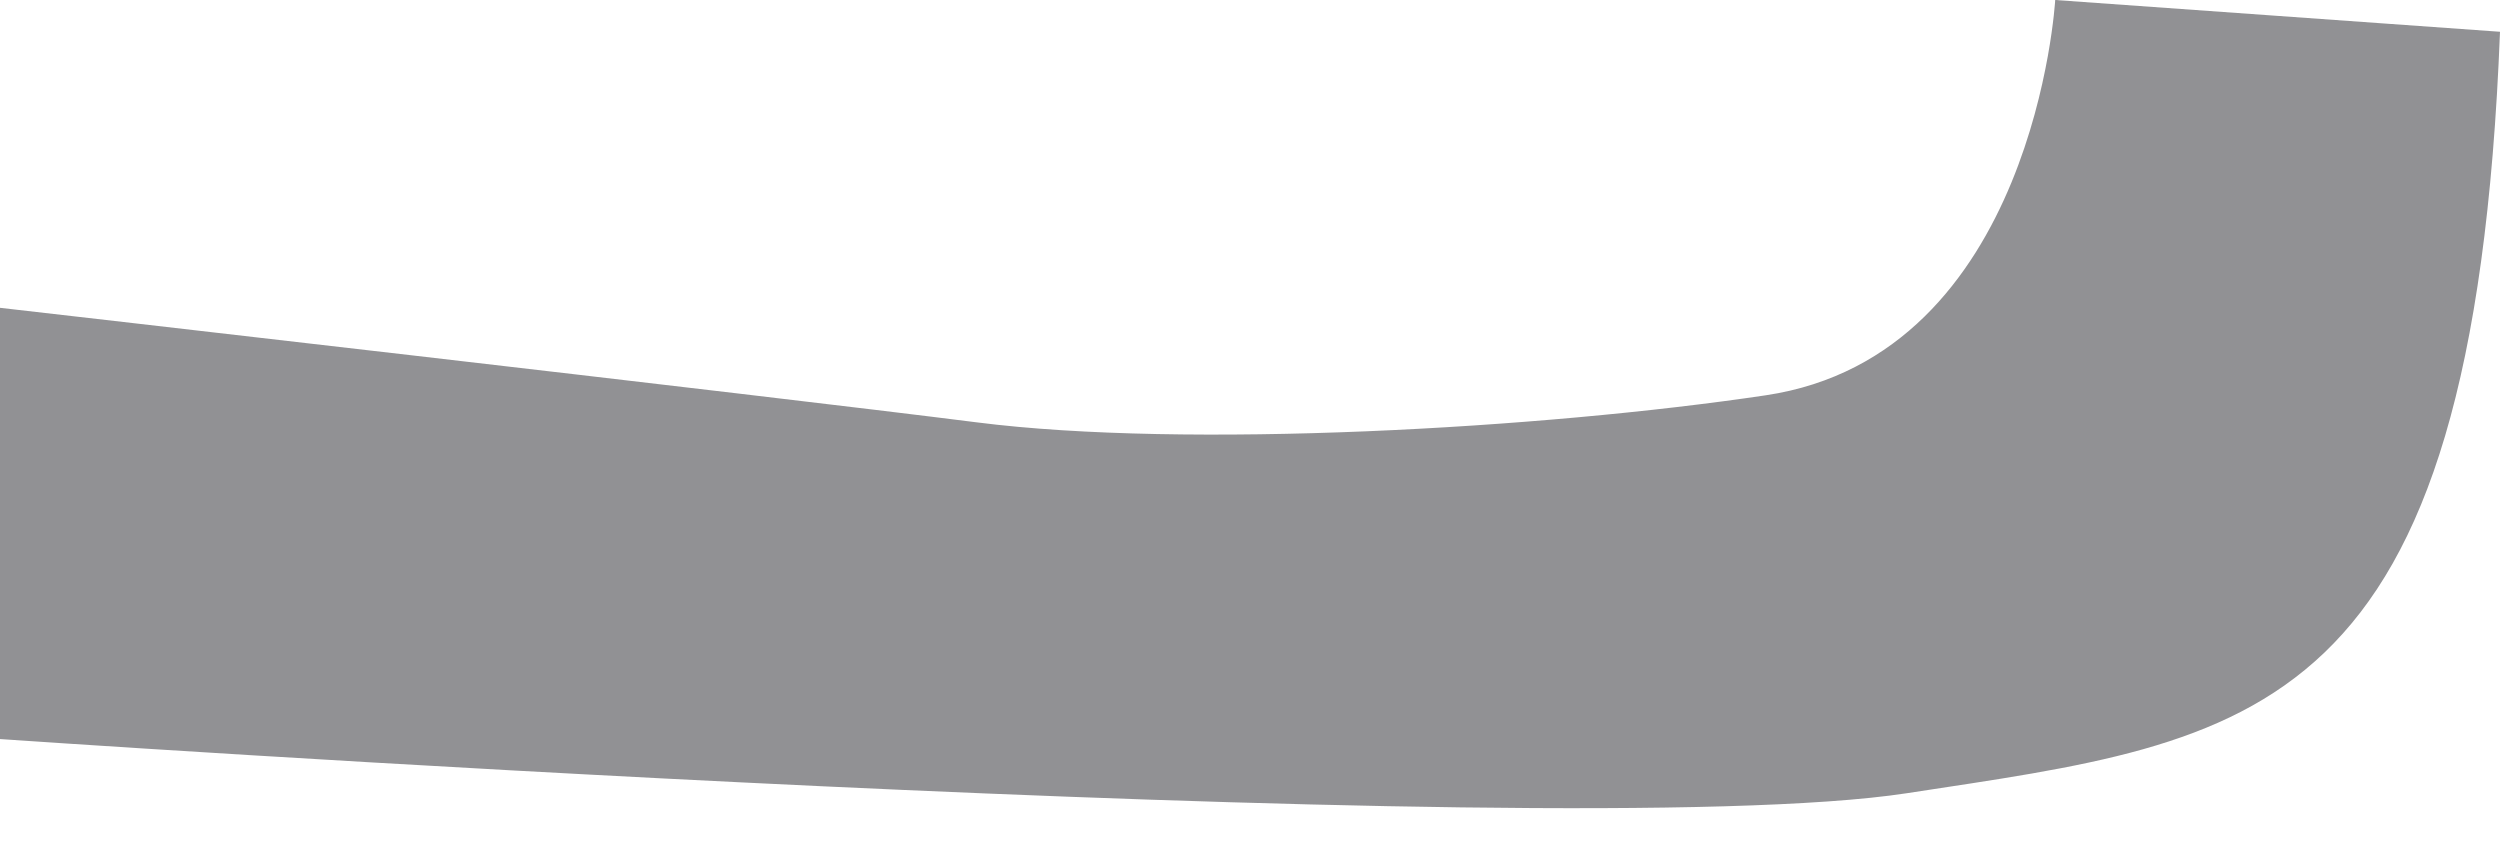 <?xml version="1.0" encoding="UTF-8" standalone="no"?><svg xmlns="http://www.w3.org/2000/svg" xmlns:xlink="http://www.w3.org/1999/xlink" fill="#000000" height="162.6" preserveAspectRatio="xMidYMid meet" version="1" viewBox="0.0 0.0 480.0 162.6" width="480" zoomAndPan="magnify"><g id="change1_1"><path d="M480,6.1L394.6,0c0,0-3.9,68.2-55.6,75.9c-42.9,6.4-111.3,10.3-151.4,5.2S0,59.1,0,59.1v82.8 c0,0,298.9,20.7,366.1,10.4S474.8,139.3,480,6.1z" fill="#919194"/></g></svg>